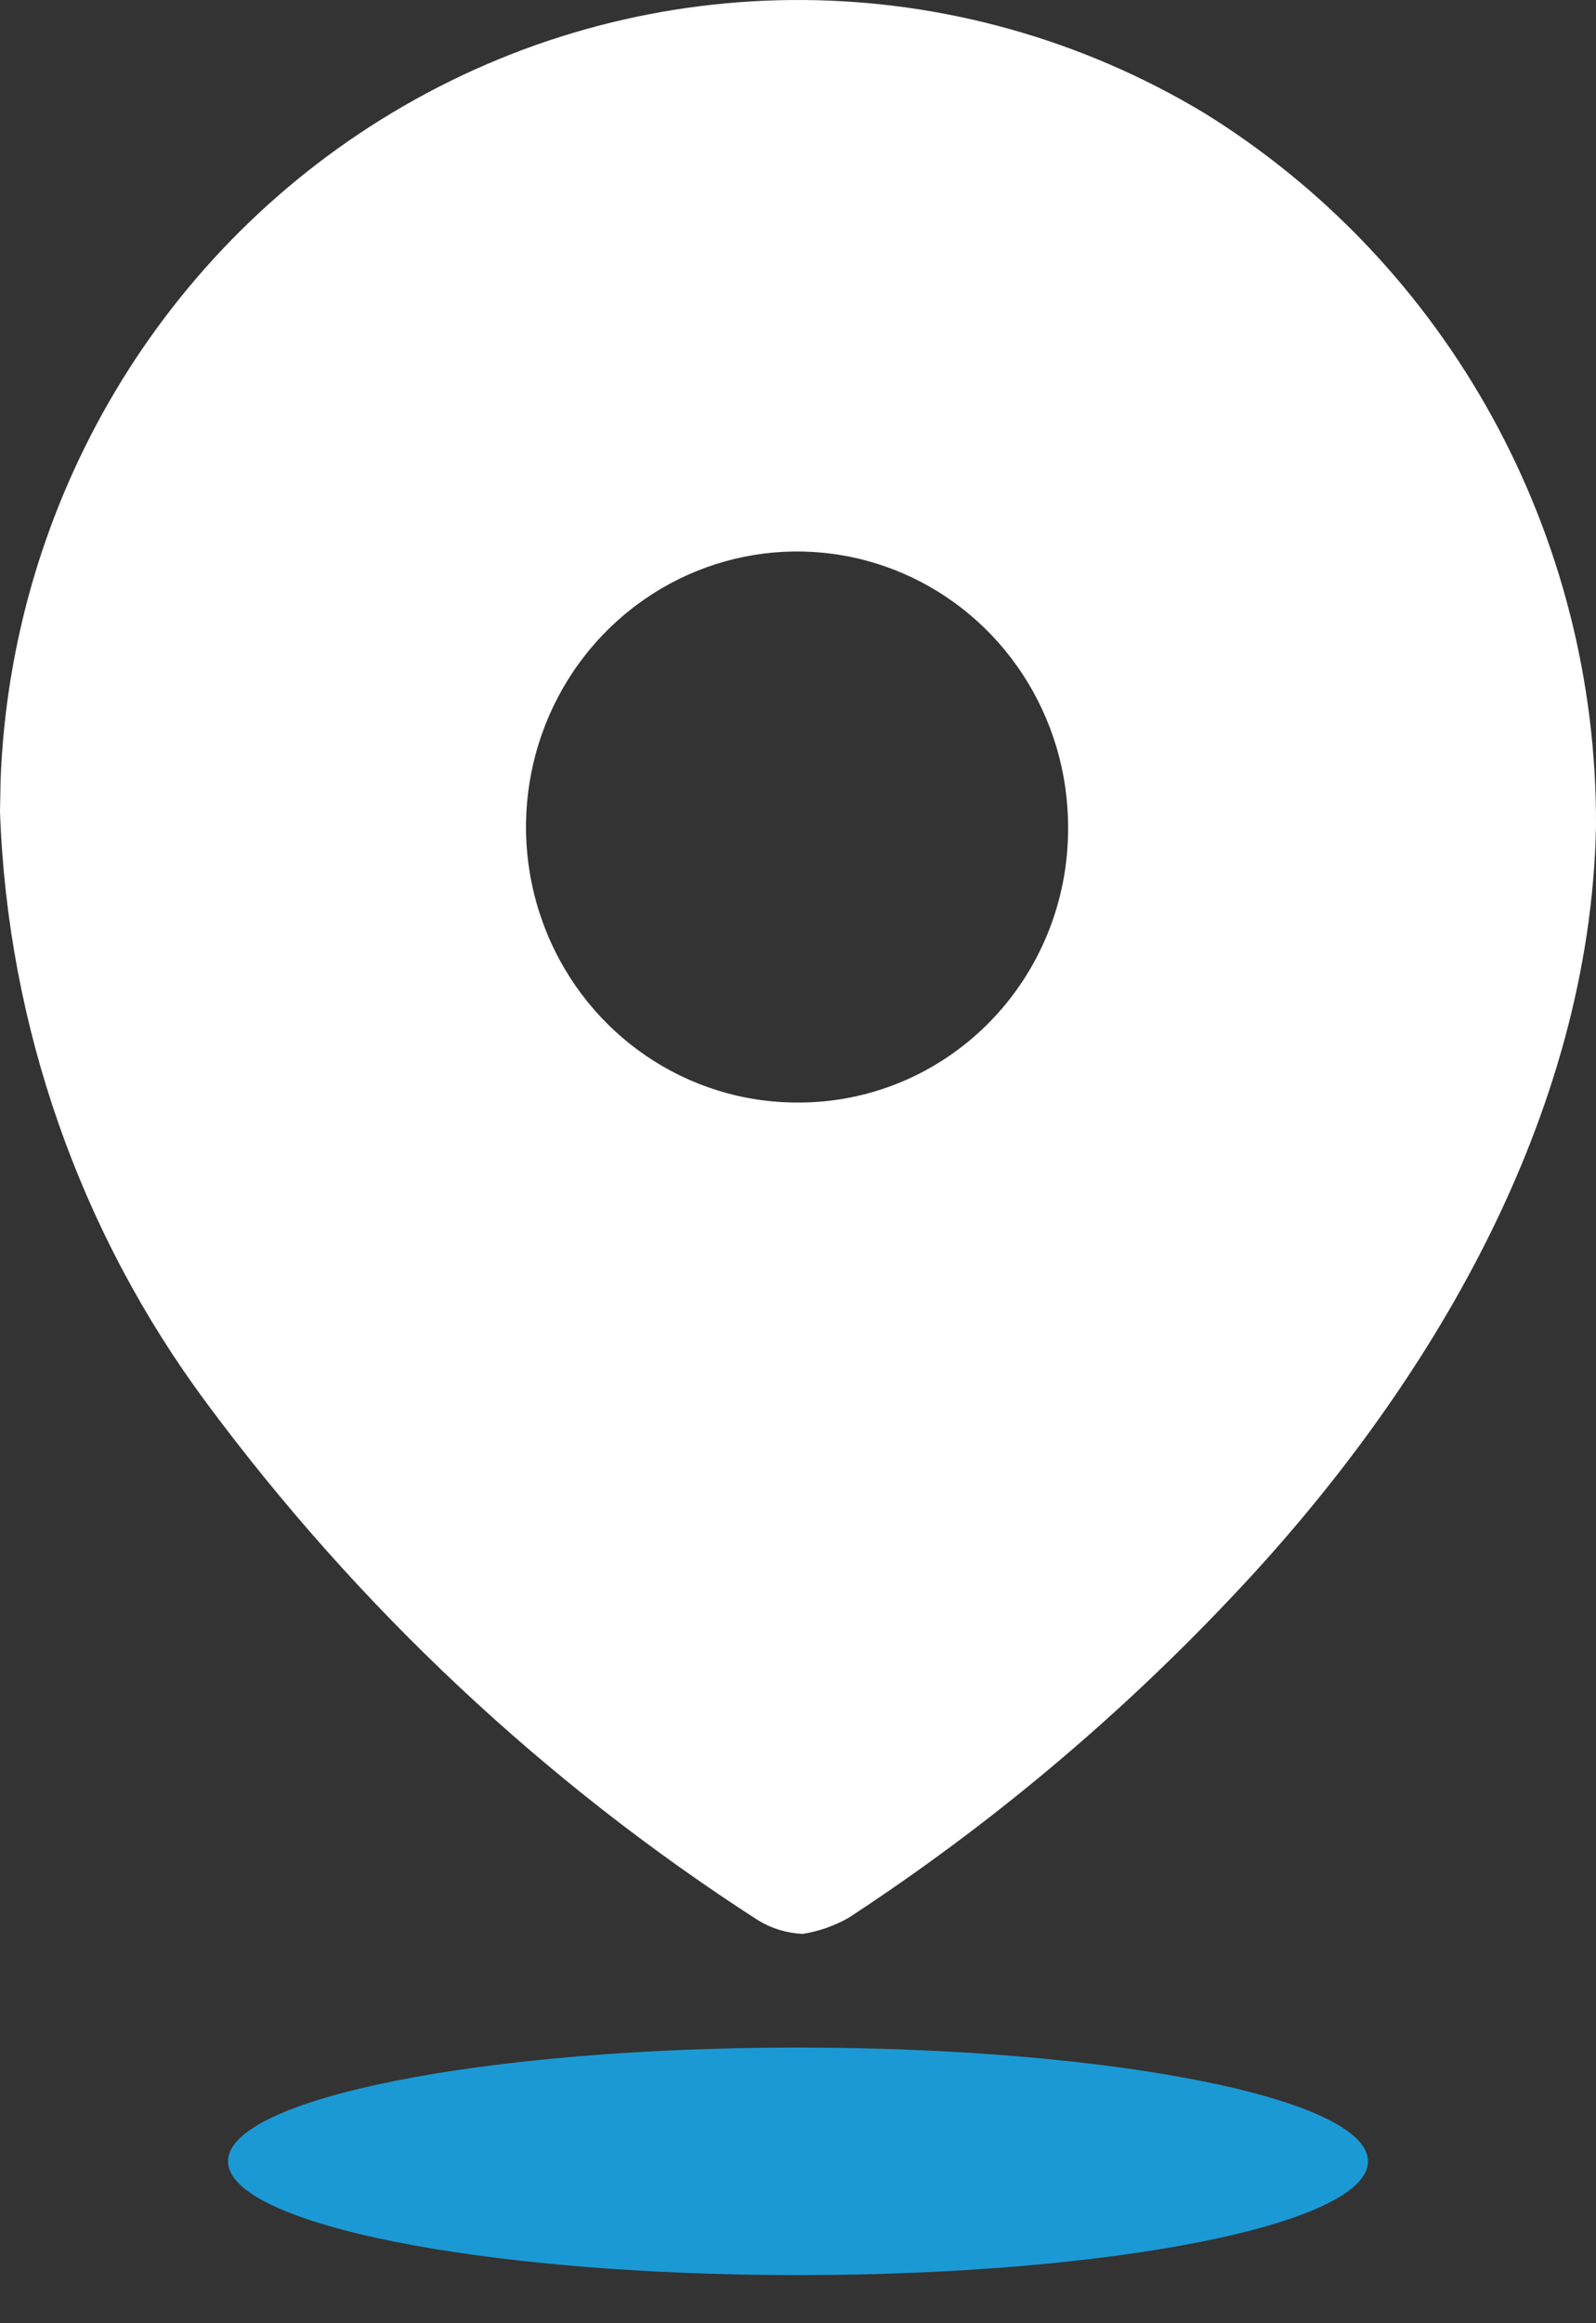 <svg width="22" height="32" viewBox="0 0 22 32" fill="none" xmlns="http://www.w3.org/2000/svg">
<rect x="0" y="0" width="22" height="32" fill="#333333" stroke="none"/>
<path d="M5.55 1.468C8.983 -0.521 13.203 -0.487 16.604 1.559C19.972 3.646 22.019 7.371 22 11.378C21.921 15.358 19.727 19.1 16.983 21.993C15.4 23.67 13.628 25.153 11.705 26.411C11.507 26.525 11.29 26.602 11.065 26.637C10.848 26.628 10.637 26.564 10.451 26.451C7.515 24.56 4.94 22.146 2.848 19.326C1.098 16.971 0.103 14.127 0 11.179L0.008 10.75C0.151 6.901 2.239 3.386 5.55 1.468ZM12.426 7.889C11.03 7.297 9.421 7.619 8.35 8.703C7.278 9.787 6.956 11.421 7.534 12.84C8.111 14.26 9.474 15.186 10.987 15.186C11.978 15.193 12.93 14.797 13.632 14.087C14.334 13.377 14.727 12.411 14.723 11.404C14.728 9.868 13.821 8.48 12.426 7.889Z" fill="white"/>
<path d="M11 31.337C15.339 31.337 18.857 30.635 18.857 29.77C18.857 28.905 15.339 28.203 11 28.203C6.66 28.203 3.143 28.905 3.143 29.77C3.143 30.635 6.66 31.337 11 31.337Z" fill="#1B99D4"/>
</svg>
